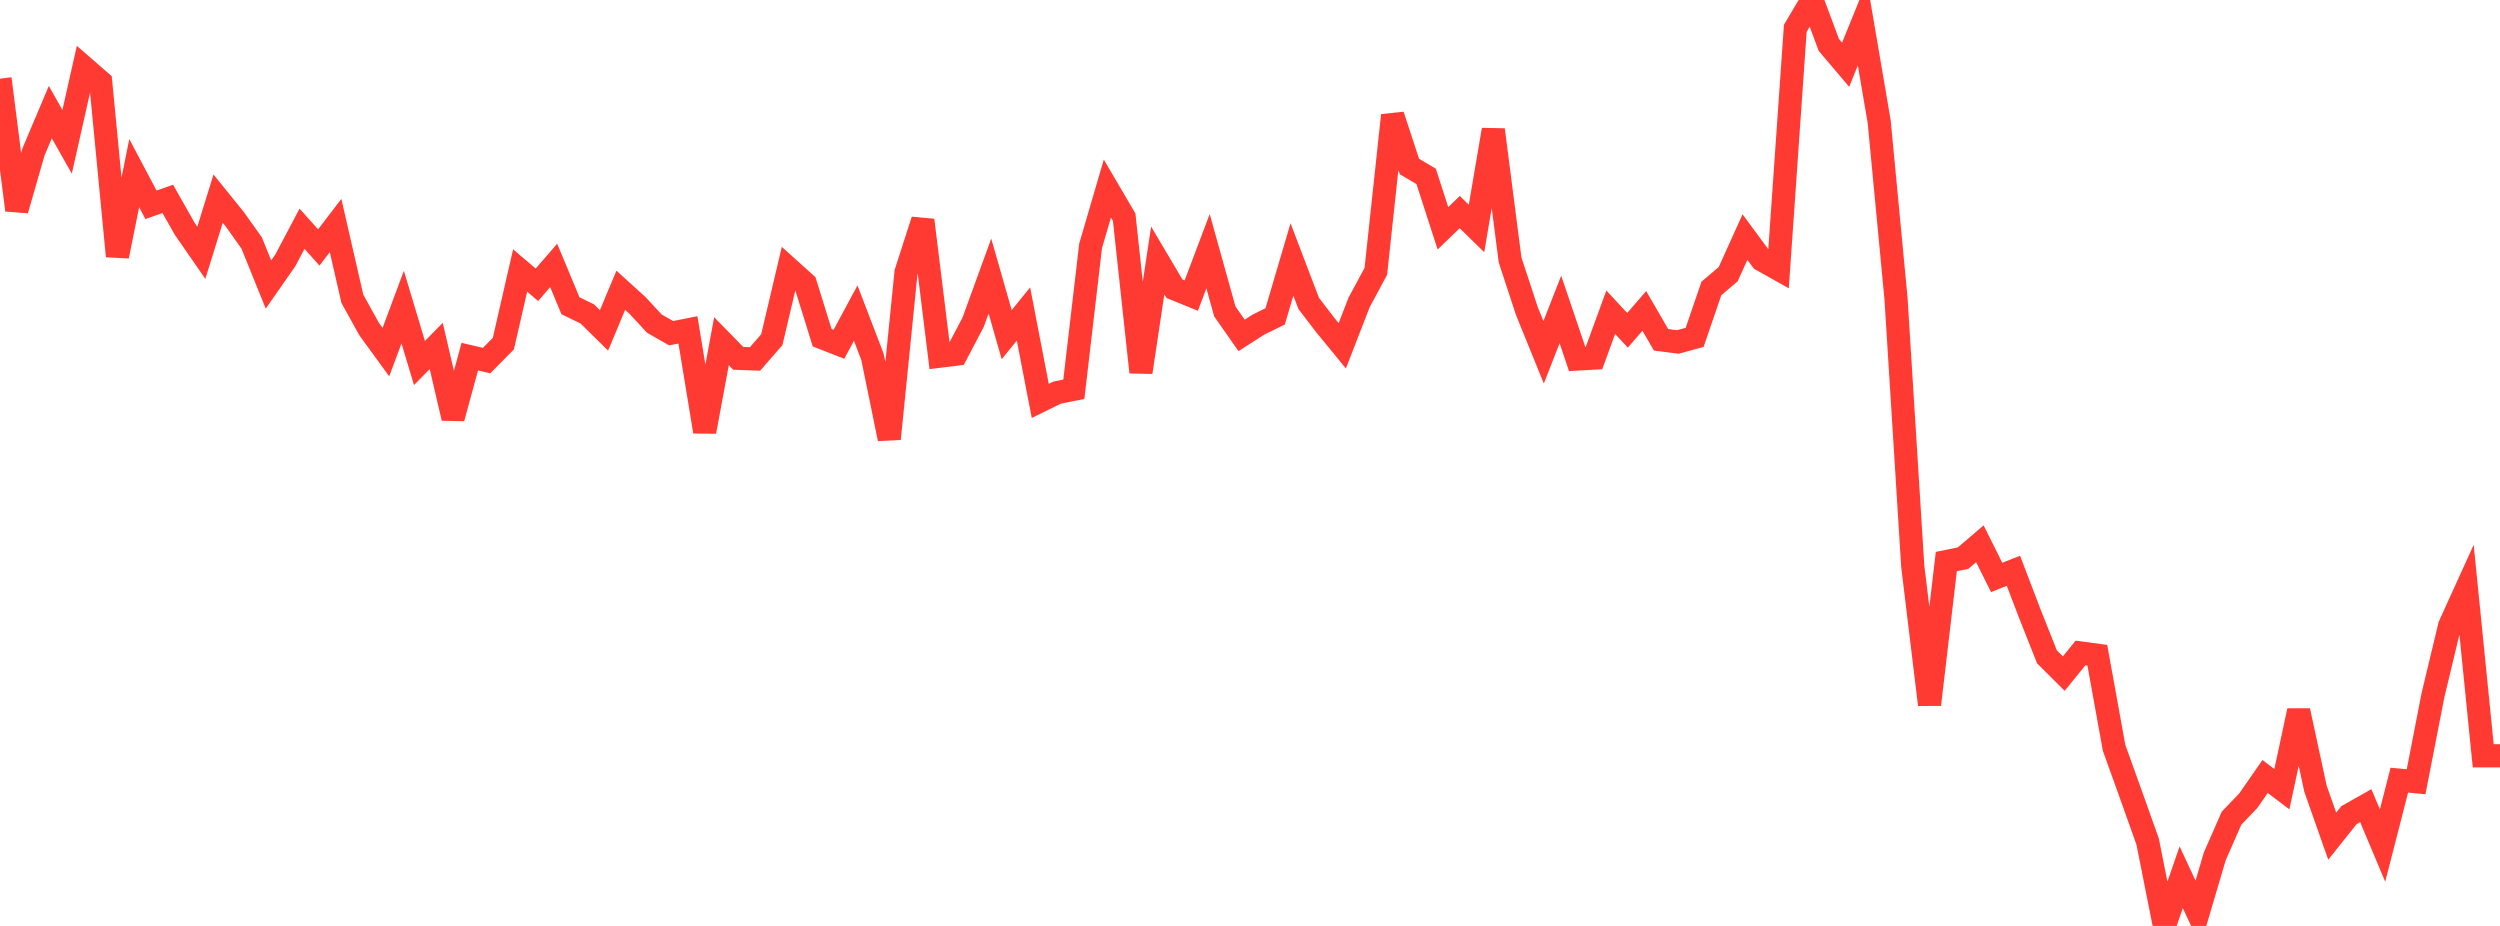 <?xml version="1.0" standalone="no"?>
<!DOCTYPE svg PUBLIC "-//W3C//DTD SVG 1.1//EN" "http://www.w3.org/Graphics/SVG/1.1/DTD/svg11.dtd">

<svg width="135" height="50" viewBox="0 0 135 50" preserveAspectRatio="none" 
  xmlns="http://www.w3.org/2000/svg"
  xmlns:xlink="http://www.w3.org/1999/xlink">


<polyline points="0.0, 4.249 0.906, 11.346 1.812, 8.196 2.718, 6.054 3.624, 7.658 4.53, 3.634 5.436, 4.421 6.342, 13.835 7.248, 9.348 8.154, 11.06 9.06, 10.739 9.966, 12.34 10.872, 13.648 11.779, 10.726 12.685, 11.847 13.591, 13.122 14.497, 15.363 15.403, 14.066 16.309, 12.351 17.215, 13.364 18.121, 12.178 19.027, 16.133 19.933, 17.769 20.839, 19.014 21.745, 16.584 22.651, 19.602 23.557, 18.681 24.463, 22.58 25.369, 19.259 26.275, 19.472 27.181, 18.557 28.087, 14.606 28.993, 15.378 29.899, 14.333 30.805, 16.51 31.711, 16.95 32.617, 17.84 33.523, 15.674 34.43, 16.498 35.336, 17.476 36.242, 17.993 37.148, 17.813 38.054, 23.31 38.96, 18.426 39.866, 19.351 40.772, 19.383 41.678, 18.343 42.584, 14.501 43.49, 15.317 44.396, 18.235 45.302, 18.591 46.208, 16.909 47.114, 19.27 48.02, 23.695 48.926, 14.703 49.832, 11.89 50.738, 19.235 51.644, 19.123 52.55, 17.398 53.456, 14.908 54.362, 18.072 55.268, 16.954 56.174, 21.649 57.081, 21.203 57.987, 21.021 58.893, 13.276 59.799, 10.182 60.705, 11.727 61.611, 20.101 62.517, 14.064 63.423, 15.594 64.329, 15.962 65.235, 13.564 66.141, 16.818 67.047, 18.112 67.953, 17.53 68.859, 17.084 69.765, 14.01 70.671, 16.386 71.577, 17.567 72.483, 18.673 73.389, 16.336 74.295, 14.653 75.201, 6.227 76.107, 8.988 77.013, 9.527 77.919, 12.328 78.826, 11.452 79.732, 12.338 80.638, 7.007 81.544, 14.035 82.45, 16.793 83.356, 19.024 84.262, 16.711 85.168, 19.389 86.074, 19.339 86.98, 16.861 87.886, 17.836 88.792, 16.789 89.698, 18.35 90.604, 18.466 91.51, 18.218 92.416, 15.575 93.322, 14.807 94.228, 12.802 95.134, 14.031 96.04, 14.54 96.946, 1.53 97.852, 0.0 98.758, 2.428 99.664, 3.496 100.57, 1.261 101.477, 6.574 102.383, 16.101 103.289, 30.573 104.195, 38.048 105.101, 30.324 106.007, 30.139 106.913, 29.364 107.819, 31.18 108.725, 30.823 109.631, 33.191 110.537, 35.471 111.443, 36.374 112.349, 35.261 113.255, 35.383 114.161, 40.383 115.067, 42.903 115.973, 45.444 116.879, 50.0 117.785, 47.371 118.691, 49.315 119.597, 46.248 120.503, 44.182 121.409, 43.237 122.315, 41.931 123.221, 42.615 124.128, 38.379 125.034, 42.581 125.94, 45.154 126.846, 44.016 127.752, 43.504 128.658, 45.659 129.564, 42.129 130.47, 42.214 131.376, 37.56 132.282, 33.784 133.188, 31.79 134.094, 40.813 135.0, 40.813" fill="none" stroke="#ff3a33" stroke-width="1.25"/>

</svg>